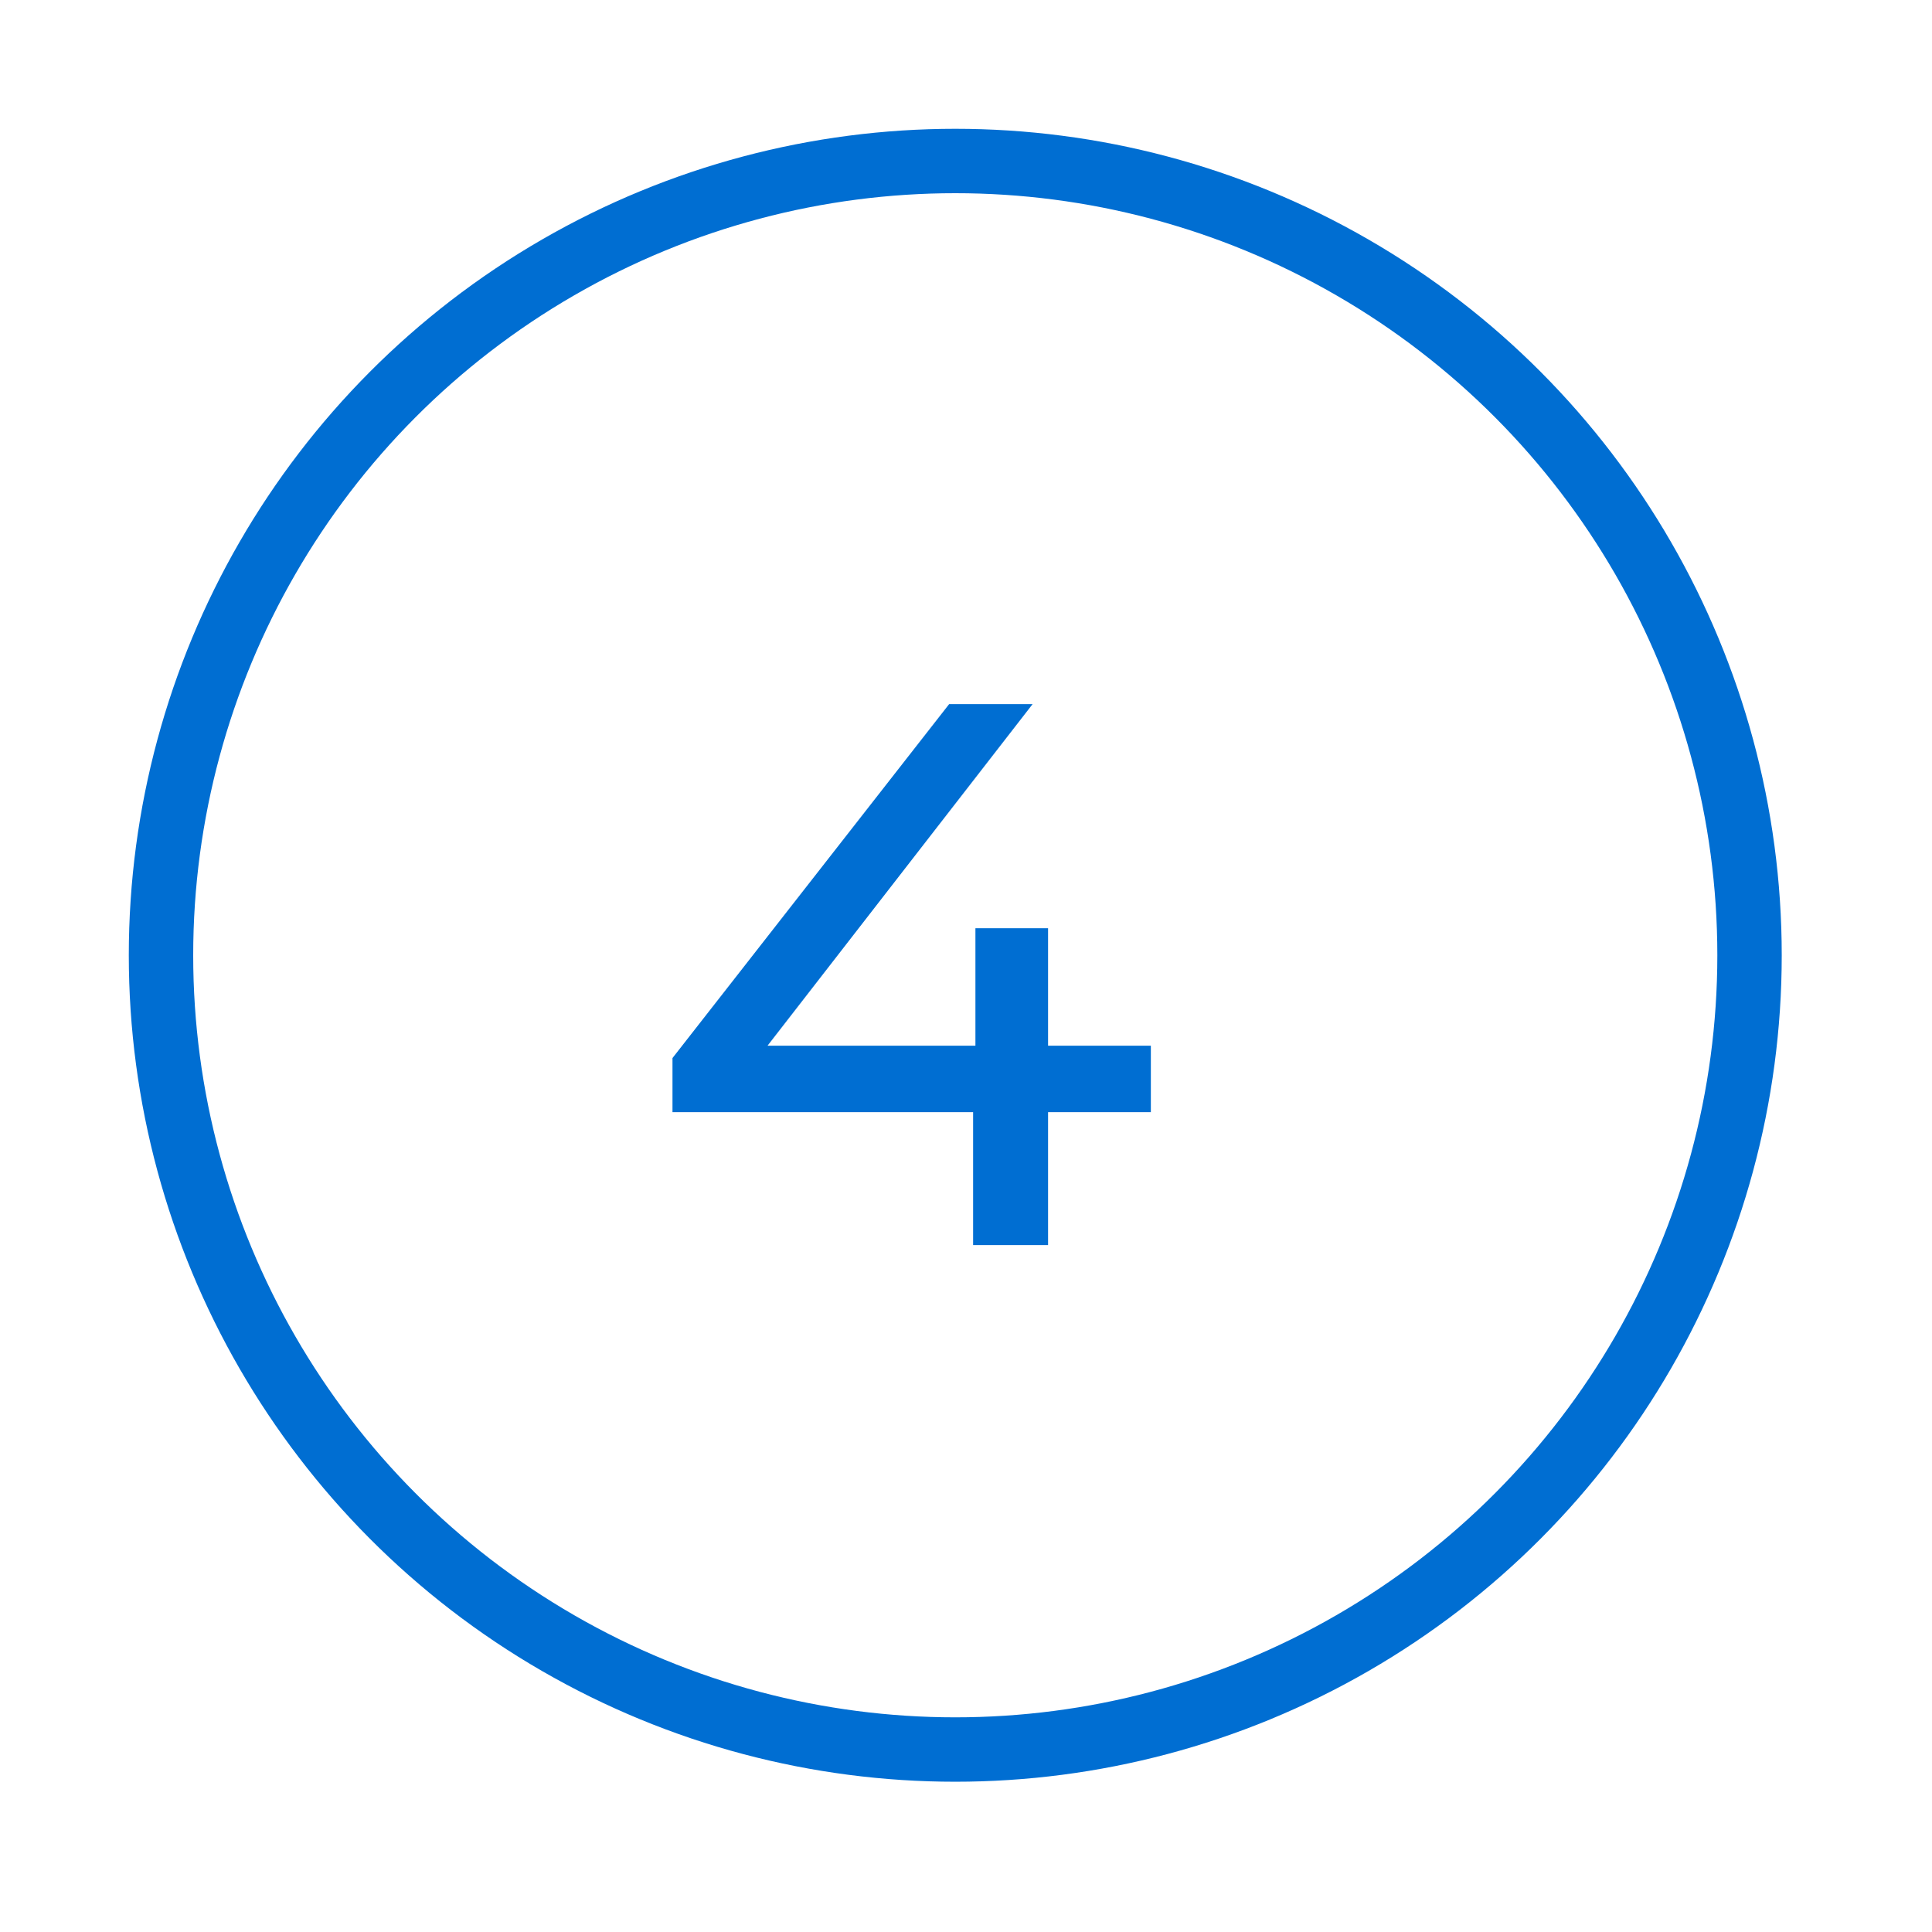 <?xml version="1.0" encoding="UTF-8"?>
<svg xmlns="http://www.w3.org/2000/svg" width="90" height="90" viewBox="0 0 90 90" fill="none">
  <circle cx="44.5" cy="44.5" r="37" stroke="#006ED2" stroke-width="3"></circle>
  <path d="M53.611 51.808H48.823V58H45.331V51.808H31.327V49.288L44.215 32.8H48.103L35.755 48.712H45.439V43.24H48.823V48.712H53.611V51.808Z" fill="#006ED2"></path>
</svg>
